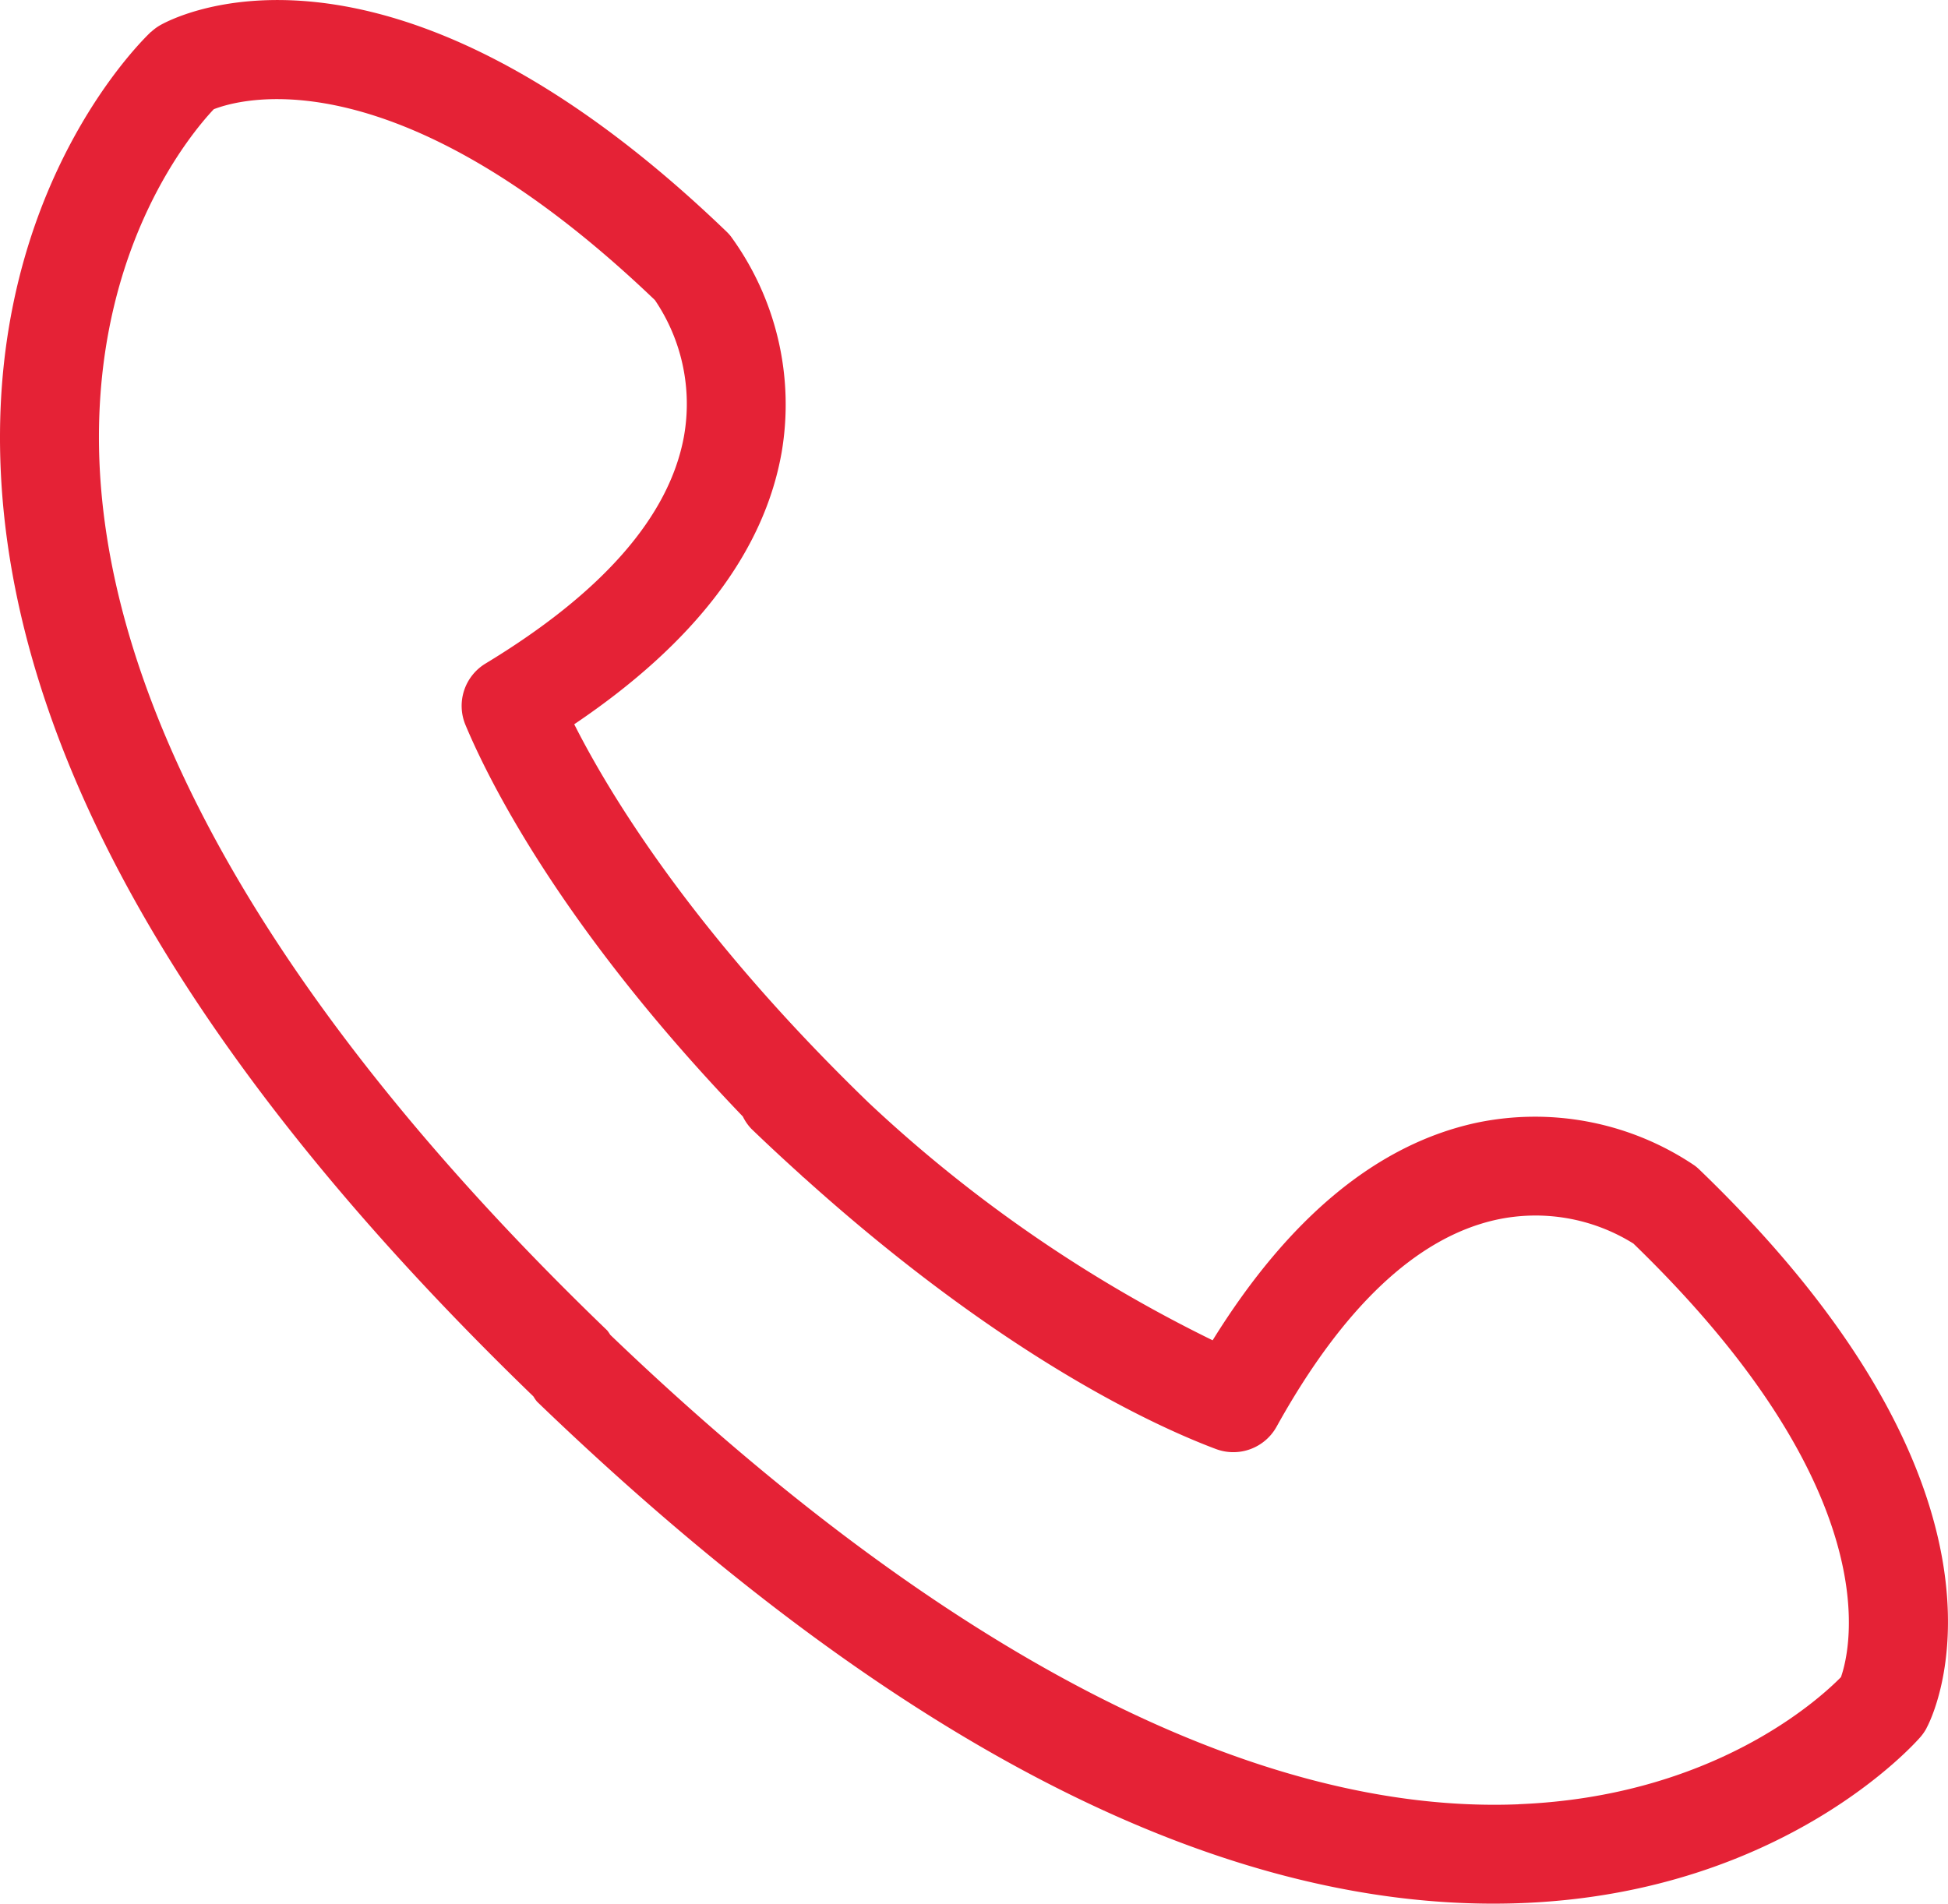 <svg xmlns="http://www.w3.org/2000/svg" width="82.234" height="80.377" viewBox="0 0 82.234 80.377">
  <path id="Pfad_221" data-name="Pfad 221" d="M373.446,324.036a1.948,1.948,0,0,0-.2-.17,12.044,12.044,0,0,0-9.2-1.806c-4.177.9-7.921,3.985-11.145,9.186a59.151,59.151,0,0,1-14.509-10.02c-7.365-7.119-10.934-13.008-12.441-15.991,5.074-3.42,8.018-7.279,8.757-11.487a12.044,12.044,0,0,0-2.155-9.125,2.044,2.044,0,0,0-.177-.192c-14.546-14-23.556-8.918-23.933-8.695a2.062,2.062,0,0,0-.352.265l-.008,0c-.257.24-6.291,6-6.372,16.885-.1,12.491,7.484,26.194,22.515,40.728a2.042,2.042,0,0,0,.15.218c14.617,14.071,28.19,21.2,40.374,21.2q.706,0,1.405-.032c10.875-.495,16.4-6.742,16.63-7.009a2.112,2.112,0,0,0,.25-.362l0-.007C383.252,347.237,387.993,338.04,373.446,324.036Zm-7.617,26.8c-11.1.453-24.37-6.41-38.359-19.823a1.67,1.67,0,0,0-.128-.185c-14.06-13.537-21.479-26.6-21.455-37.767.018-8.187,3.919-12.81,4.847-13.794,1.2-.467,7.786-2.313,18.623,8.059a7.812,7.812,0,0,1,1.223,5.769c-.62,3.365-3.438,6.587-8.376,9.578a2.089,2.089,0,0,0-.844,2.592c1.022,2.443,4.122,8.628,11.709,16.532a2.026,2.026,0,0,0,.36.52c.718.692,1.42,1.34,2.114,1.967.023.024.045.046.07.07.008.008.02.01.028.018,8.4,7.574,14.88,10.52,17.4,11.465a2.088,2.088,0,0,0,2.559-.943c2.8-5.048,5.915-7.986,9.253-8.733a7.8,7.8,0,0,1,5.81,1c10.793,10.449,9.182,17.106,8.762,18.307C378.461,346.448,373.99,350.505,365.829,350.833Z" transform="translate(-301.71 -274.655)" fill="#e52236"/>
</svg>
